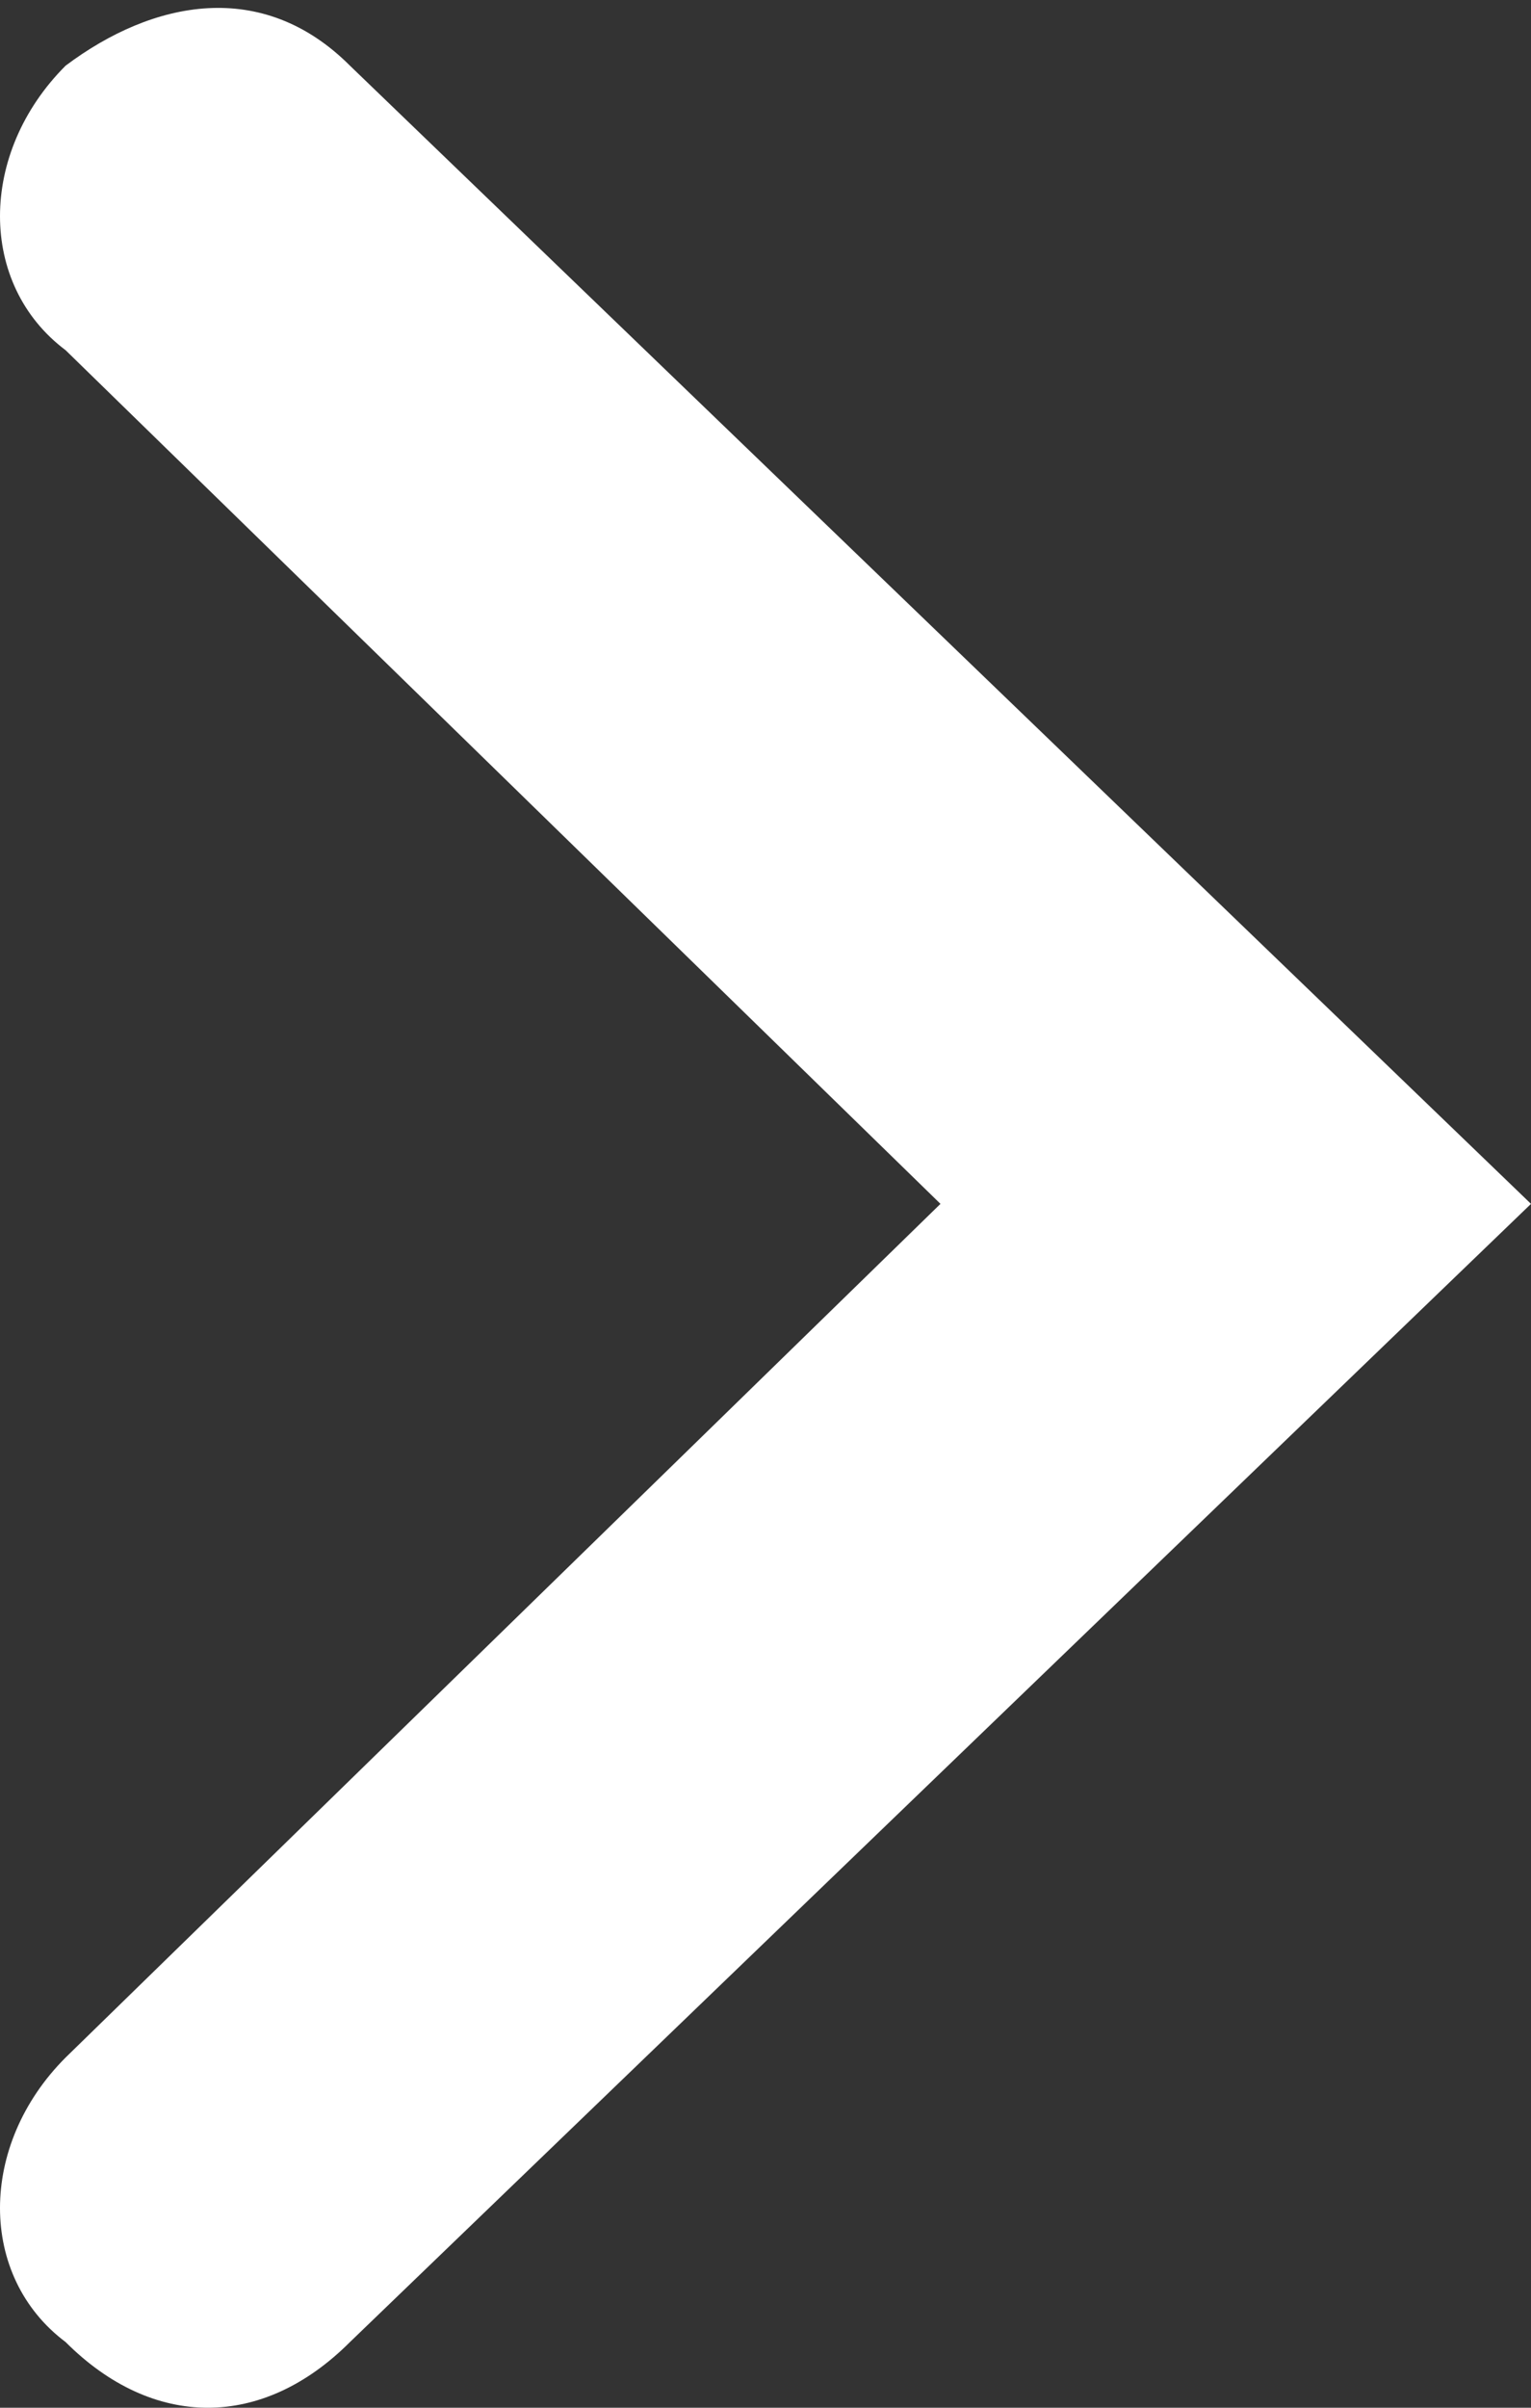 <svg xmlns="http://www.w3.org/2000/svg" width="7" height="11">
    <rect width="100%" height="100%" fill="#333333" stroke="none"/>
    <path d="M0.3,10.7L0.3,10.7c0.4,0.4,0.9,0.4,1.3,0L7,5.5L1.6,0.3C1.2-0.1,0.7,0,0.3,0.3l0,0c-0.4,0.4-0.4,1,0,1.3l4,3.9l-4,3.9 C-0.1,9.8-0.1,10.4,0.3,10.7z" fill="white"/>
</svg>
